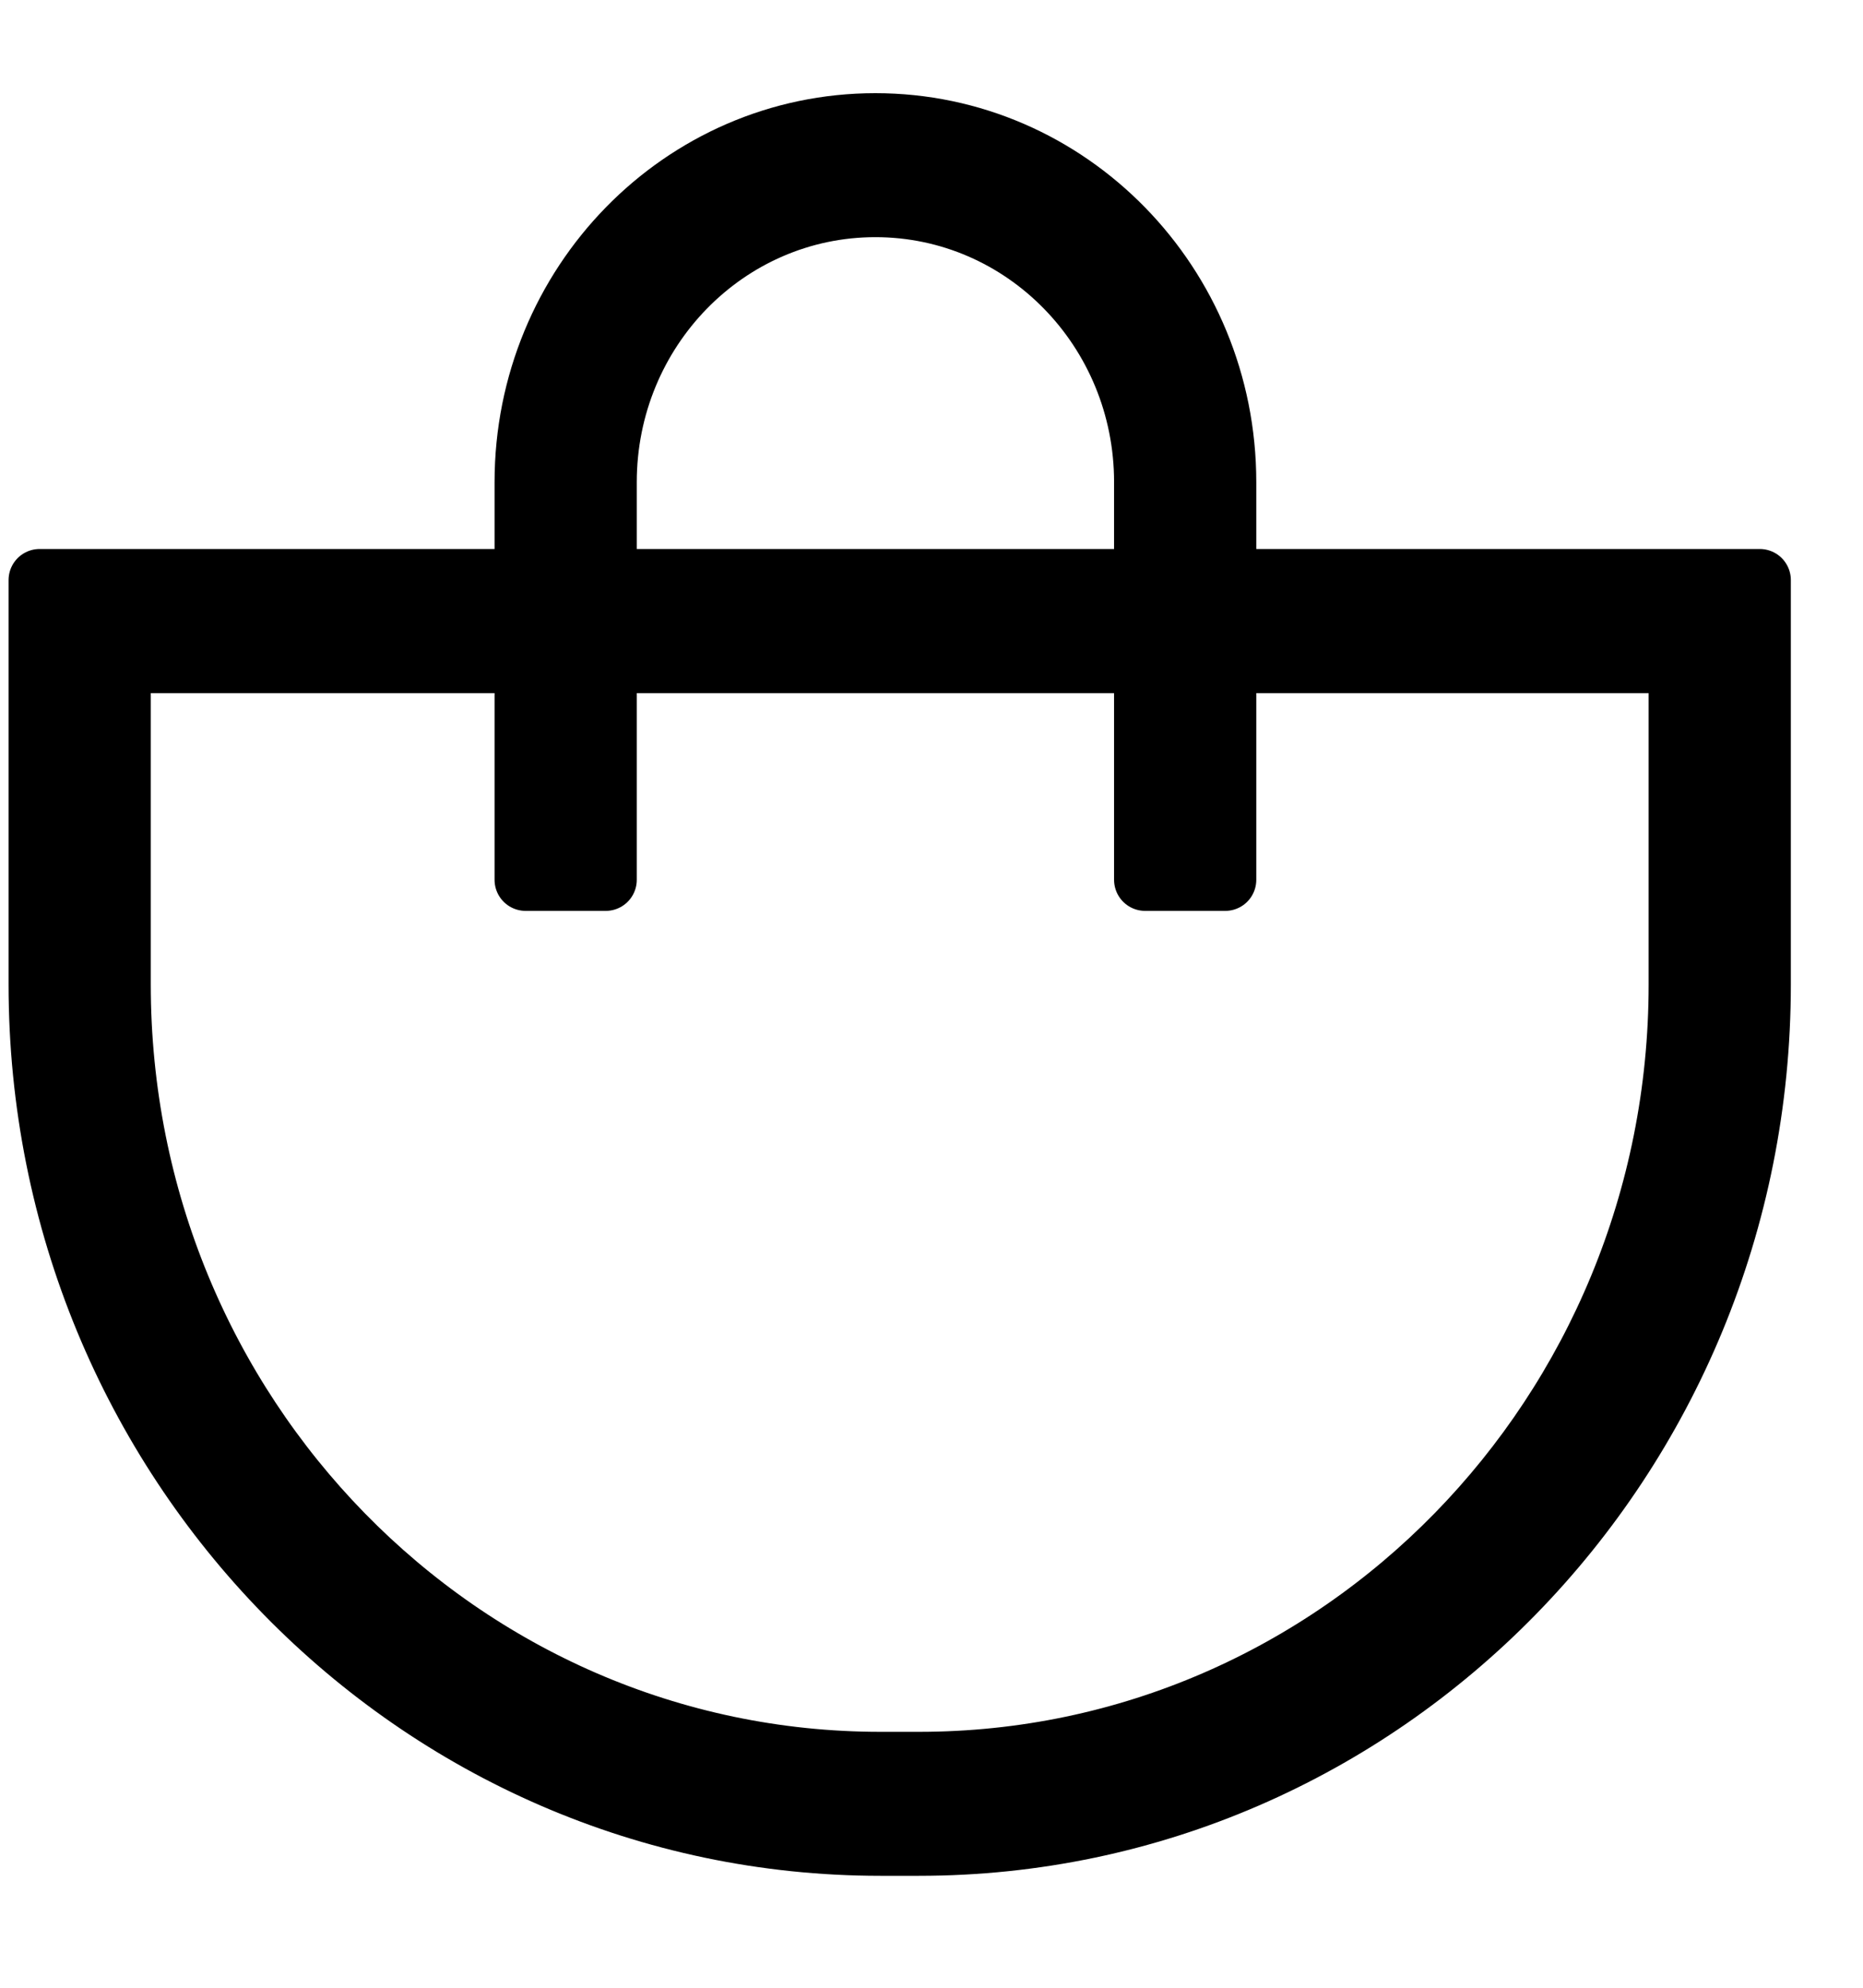 <svg width="15" height="16" viewBox="0 0 15 16" fill="none" xmlns="http://www.w3.org/2000/svg">
<path fill-rule="evenodd" clip-rule="evenodd" d="M7.048 1.659C5.849 1.659 4.877 2.654 4.877 3.881V4.669H9.22V3.881C9.22 2.654 8.248 1.659 7.048 1.659ZM9.865 4.669V3.881C9.865 2.29 8.604 1 7.048 1C5.493 1 4.232 2.29 4.232 3.881V4.669H0.319V7.925C0.319 11.749 3.35 14.849 7.089 14.849H7.399C11.138 14.849 14.169 11.749 14.169 7.925V4.669H9.865ZM9.22 5.329V7.082H9.865V5.329H13.524V7.925C13.524 11.385 10.782 14.19 7.399 14.19H7.089C3.706 14.19 0.964 11.385 0.964 7.925V5.329H4.232V7.082H4.877V5.329H9.22Z" fill="black" stroke="black" stroke-width="0.5" stroke-linecap="round" stroke-linejoin="round"/>
</svg>
